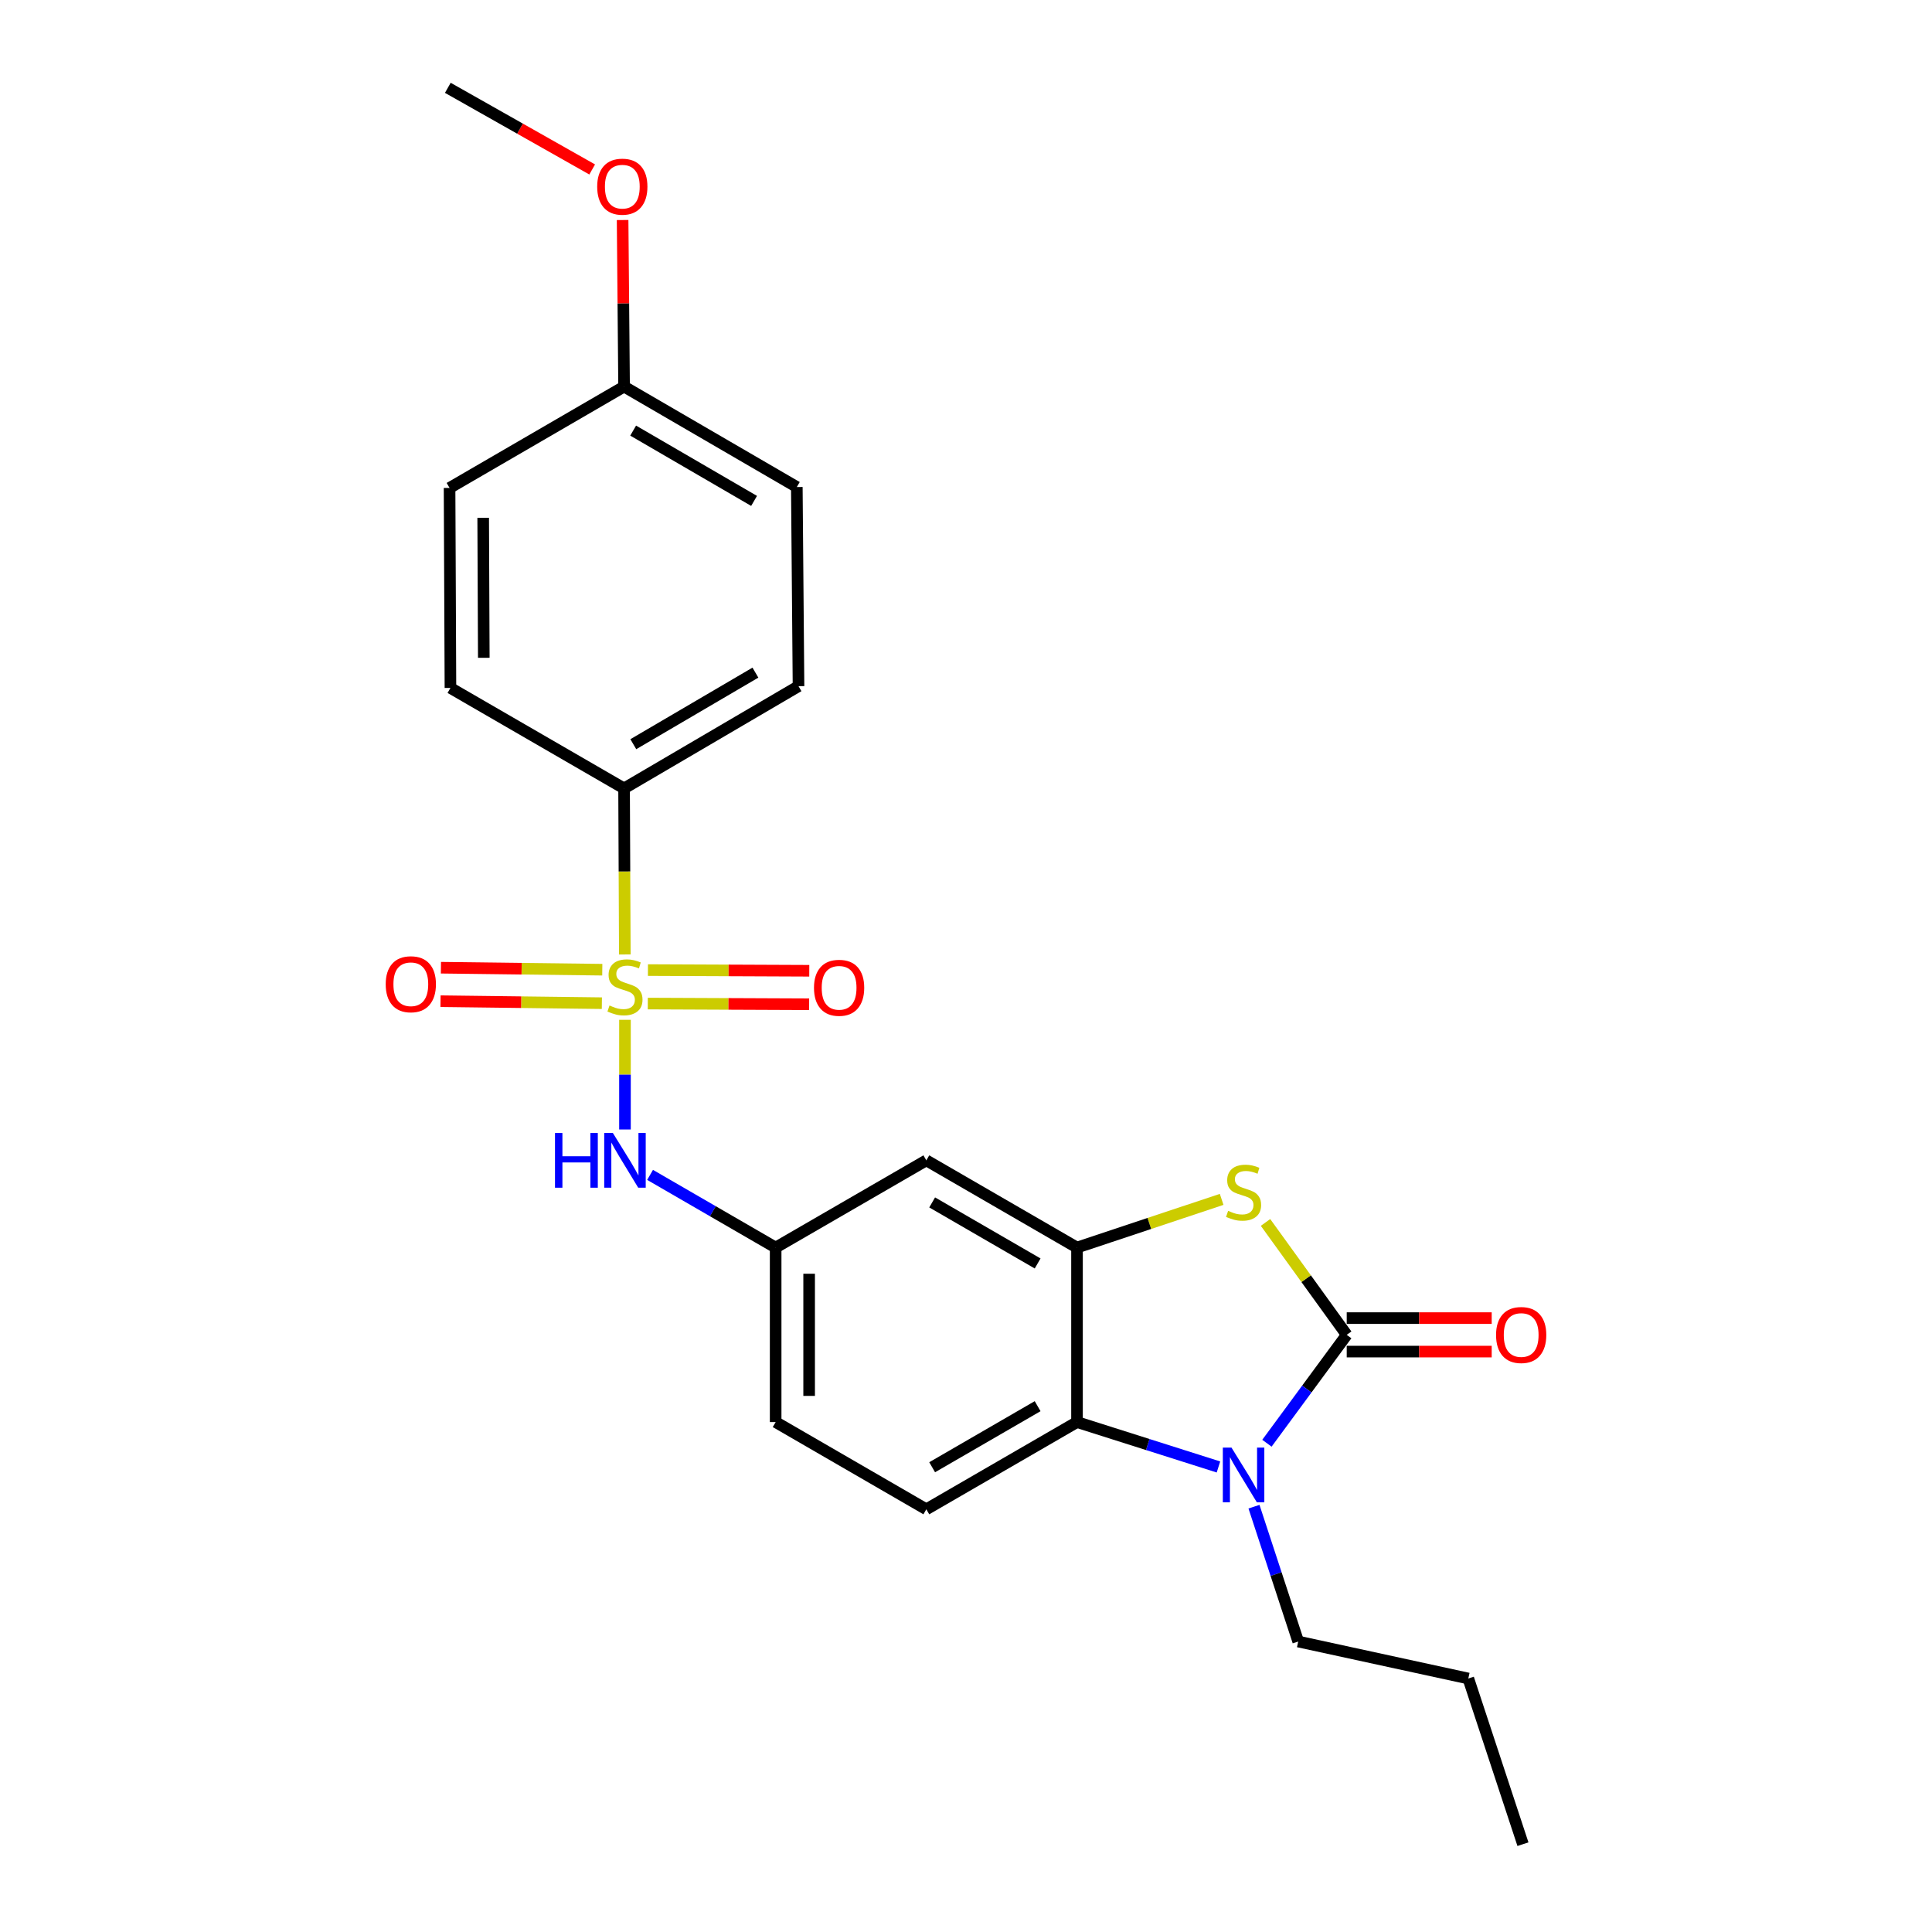<?xml version='1.0' encoding='iso-8859-1'?>
<svg version='1.1' baseProfile='full'
              xmlns='http://www.w3.org/2000/svg'
                      xmlns:rdkit='http://www.rdkit.org/xml'
                      xmlns:xlink='http://www.w3.org/1999/xlink'
                  xml:space='preserve'
width='1000px' height='1000px' viewBox='0 0 1000 1000'>
<!-- END OF HEADER -->
<rect style='opacity:1.0;fill:#FFFFFF;stroke:none' width='1000' height='1000' x='0' y='0'> </rect>
<path class='bond-5' d='M 323.484,527.853 L 323.484,556.237' style='fill:none;fill-rule:evenodd;stroke:#CCCC00;stroke-width:6px;stroke-linecap:butt;stroke-linejoin:miter;stroke-opacity:1' />
<path class='bond-5' d='M 323.484,556.237 L 323.484,584.621' style='fill:none;fill-rule:evenodd;stroke:#0000FF;stroke-width:6px;stroke-linecap:butt;stroke-linejoin:miter;stroke-opacity:1' />
<path class='bond-6' d='M 323.409,494.04 L 323.216,451.063' style='fill:none;fill-rule:evenodd;stroke:#CCCC00;stroke-width:6px;stroke-linecap:butt;stroke-linejoin:miter;stroke-opacity:1' />
<path class='bond-6' d='M 323.216,451.063 L 323.022,408.086' style='fill:none;fill-rule:evenodd;stroke:#000000;stroke-width:6px;stroke-linecap:butt;stroke-linejoin:miter;stroke-opacity:1' />
<path class='bond-8' d='M 335.298,519.442 L 377.053,519.62' style='fill:none;fill-rule:evenodd;stroke:#CCCC00;stroke-width:6px;stroke-linecap:butt;stroke-linejoin:miter;stroke-opacity:1' />
<path class='bond-8' d='M 377.053,519.62 L 418.807,519.798' style='fill:none;fill-rule:evenodd;stroke:#FF0000;stroke-width:6px;stroke-linecap:butt;stroke-linejoin:miter;stroke-opacity:1' />
<path class='bond-8' d='M 335.372,502.111 L 377.127,502.289' style='fill:none;fill-rule:evenodd;stroke:#CCCC00;stroke-width:6px;stroke-linecap:butt;stroke-linejoin:miter;stroke-opacity:1' />
<path class='bond-8' d='M 377.127,502.289 L 418.881,502.467' style='fill:none;fill-rule:evenodd;stroke:#FF0000;stroke-width:6px;stroke-linecap:butt;stroke-linejoin:miter;stroke-opacity:1' />
<path class='bond-9' d='M 311.74,501.915 L 269.981,501.4' style='fill:none;fill-rule:evenodd;stroke:#CCCC00;stroke-width:6px;stroke-linecap:butt;stroke-linejoin:miter;stroke-opacity:1' />
<path class='bond-9' d='M 269.981,501.4 L 228.222,500.885' style='fill:none;fill-rule:evenodd;stroke:#FF0000;stroke-width:6px;stroke-linecap:butt;stroke-linejoin:miter;stroke-opacity:1' />
<path class='bond-9' d='M 311.526,519.245 L 269.767,518.73' style='fill:none;fill-rule:evenodd;stroke:#CCCC00;stroke-width:6px;stroke-linecap:butt;stroke-linejoin:miter;stroke-opacity:1' />
<path class='bond-9' d='M 269.767,518.73 L 228.008,518.215' style='fill:none;fill-rule:evenodd;stroke:#FF0000;stroke-width:6px;stroke-linecap:butt;stroke-linejoin:miter;stroke-opacity:1' />
<path class='bond-0' d='M 697.063,690.915 L 676.048,661.823' style='fill:none;fill-rule:evenodd;stroke:#000000;stroke-width:6px;stroke-linecap:butt;stroke-linejoin:miter;stroke-opacity:1' />
<path class='bond-0' d='M 676.048,661.823 L 655.032,632.731' style='fill:none;fill-rule:evenodd;stroke:#CCCC00;stroke-width:6px;stroke-linecap:butt;stroke-linejoin:miter;stroke-opacity:1' />
<path class='bond-11' d='M 697.063,699.581 L 734.583,699.581' style='fill:none;fill-rule:evenodd;stroke:#000000;stroke-width:6px;stroke-linecap:butt;stroke-linejoin:miter;stroke-opacity:1' />
<path class='bond-11' d='M 734.583,699.581 L 772.102,699.581' style='fill:none;fill-rule:evenodd;stroke:#FF0000;stroke-width:6px;stroke-linecap:butt;stroke-linejoin:miter;stroke-opacity:1' />
<path class='bond-11' d='M 697.063,682.25 L 734.583,682.25' style='fill:none;fill-rule:evenodd;stroke:#000000;stroke-width:6px;stroke-linecap:butt;stroke-linejoin:miter;stroke-opacity:1' />
<path class='bond-11' d='M 734.583,682.25 L 772.102,682.25' style='fill:none;fill-rule:evenodd;stroke:#FF0000;stroke-width:6px;stroke-linecap:butt;stroke-linejoin:miter;stroke-opacity:1' />
<path class='bond-26' d='M 697.063,690.915 L 676.41,718.966' style='fill:none;fill-rule:evenodd;stroke:#000000;stroke-width:6px;stroke-linecap:butt;stroke-linejoin:miter;stroke-opacity:1' />
<path class='bond-26' d='M 676.41,718.966 L 655.756,747.017' style='fill:none;fill-rule:evenodd;stroke:#0000FF;stroke-width:6px;stroke-linecap:butt;stroke-linejoin:miter;stroke-opacity:1' />
<path class='bond-1' d='M 630.671,759.301 L 594.065,747.682' style='fill:none;fill-rule:evenodd;stroke:#0000FF;stroke-width:6px;stroke-linecap:butt;stroke-linejoin:miter;stroke-opacity:1' />
<path class='bond-1' d='M 594.065,747.682 L 557.458,736.064' style='fill:none;fill-rule:evenodd;stroke:#000000;stroke-width:6px;stroke-linecap:butt;stroke-linejoin:miter;stroke-opacity:1' />
<path class='bond-16' d='M 649.061,779.857 L 660.506,814.754' style='fill:none;fill-rule:evenodd;stroke:#0000FF;stroke-width:6px;stroke-linecap:butt;stroke-linejoin:miter;stroke-opacity:1' />
<path class='bond-16' d='M 660.506,814.754 L 671.952,849.652' style='fill:none;fill-rule:evenodd;stroke:#000000;stroke-width:6px;stroke-linecap:butt;stroke-linejoin:miter;stroke-opacity:1' />
<path class='bond-2' d='M 632.321,620.789 L 594.89,633.264' style='fill:none;fill-rule:evenodd;stroke:#CCCC00;stroke-width:6px;stroke-linecap:butt;stroke-linejoin:miter;stroke-opacity:1' />
<path class='bond-2' d='M 594.89,633.264 L 557.458,645.738' style='fill:none;fill-rule:evenodd;stroke:#000000;stroke-width:6px;stroke-linecap:butt;stroke-linejoin:miter;stroke-opacity:1' />
<path class='bond-3' d='M 557.458,645.738 L 479.467,600.599' style='fill:none;fill-rule:evenodd;stroke:#000000;stroke-width:6px;stroke-linecap:butt;stroke-linejoin:miter;stroke-opacity:1' />
<path class='bond-3' d='M 537.078,653.967 L 482.484,622.37' style='fill:none;fill-rule:evenodd;stroke:#000000;stroke-width:6px;stroke-linecap:butt;stroke-linejoin:miter;stroke-opacity:1' />
<path class='bond-25' d='M 557.458,645.738 L 557.458,736.064' style='fill:none;fill-rule:evenodd;stroke:#000000;stroke-width:6px;stroke-linecap:butt;stroke-linejoin:miter;stroke-opacity:1' />
<path class='bond-4' d='M 557.458,736.064 L 479.467,781.212' style='fill:none;fill-rule:evenodd;stroke:#000000;stroke-width:6px;stroke-linecap:butt;stroke-linejoin:miter;stroke-opacity:1' />
<path class='bond-4' d='M 537.077,727.836 L 482.483,759.44' style='fill:none;fill-rule:evenodd;stroke:#000000;stroke-width:6px;stroke-linecap:butt;stroke-linejoin:miter;stroke-opacity:1' />
<path class='bond-12' d='M 336.477,608.119 L 368.976,626.929' style='fill:none;fill-rule:evenodd;stroke:#0000FF;stroke-width:6px;stroke-linecap:butt;stroke-linejoin:miter;stroke-opacity:1' />
<path class='bond-12' d='M 368.976,626.929 L 401.476,645.738' style='fill:none;fill-rule:evenodd;stroke:#000000;stroke-width:6px;stroke-linecap:butt;stroke-linejoin:miter;stroke-opacity:1' />
<path class='bond-13' d='M 323.022,408.086 L 413.309,355.167' style='fill:none;fill-rule:evenodd;stroke:#000000;stroke-width:6px;stroke-linecap:butt;stroke-linejoin:miter;stroke-opacity:1' />
<path class='bond-13' d='M 327.801,385.196 L 391.002,348.152' style='fill:none;fill-rule:evenodd;stroke:#000000;stroke-width:6px;stroke-linecap:butt;stroke-linejoin:miter;stroke-opacity:1' />
<path class='bond-14' d='M 323.022,408.086 L 233.149,356.082' style='fill:none;fill-rule:evenodd;stroke:#000000;stroke-width:6px;stroke-linecap:butt;stroke-linejoin:miter;stroke-opacity:1' />
<path class='bond-7' d='M 479.467,600.599 L 401.476,645.738' style='fill:none;fill-rule:evenodd;stroke:#000000;stroke-width:6px;stroke-linecap:butt;stroke-linejoin:miter;stroke-opacity:1' />
<path class='bond-10' d='M 479.467,781.212 L 401.476,736.064' style='fill:none;fill-rule:evenodd;stroke:#000000;stroke-width:6px;stroke-linecap:butt;stroke-linejoin:miter;stroke-opacity:1' />
<path class='bond-15' d='M 401.476,645.738 L 401.476,736.064' style='fill:none;fill-rule:evenodd;stroke:#000000;stroke-width:6px;stroke-linecap:butt;stroke-linejoin:miter;stroke-opacity:1' />
<path class='bond-15' d='M 418.807,659.287 L 418.807,722.515' style='fill:none;fill-rule:evenodd;stroke:#000000;stroke-width:6px;stroke-linecap:butt;stroke-linejoin:miter;stroke-opacity:1' />
<path class='bond-19' d='M 413.309,355.167 L 412.433,252.084' style='fill:none;fill-rule:evenodd;stroke:#000000;stroke-width:6px;stroke-linecap:butt;stroke-linejoin:miter;stroke-opacity:1' />
<path class='bond-18' d='M 233.149,356.082 L 232.696,252.555' style='fill:none;fill-rule:evenodd;stroke:#000000;stroke-width:6px;stroke-linecap:butt;stroke-linejoin:miter;stroke-opacity:1' />
<path class='bond-18' d='M 250.412,340.477 L 250.096,268.009' style='fill:none;fill-rule:evenodd;stroke:#000000;stroke-width:6px;stroke-linecap:butt;stroke-linejoin:miter;stroke-opacity:1' />
<path class='bond-22' d='M 671.952,849.652 L 759.995,868.793' style='fill:none;fill-rule:evenodd;stroke:#000000;stroke-width:6px;stroke-linecap:butt;stroke-linejoin:miter;stroke-opacity:1' />
<path class='bond-17' d='M 323.022,200.099 L 232.696,252.555' style='fill:none;fill-rule:evenodd;stroke:#000000;stroke-width:6px;stroke-linecap:butt;stroke-linejoin:miter;stroke-opacity:1' />
<path class='bond-20' d='M 323.022,200.099 L 322.641,156.991' style='fill:none;fill-rule:evenodd;stroke:#000000;stroke-width:6px;stroke-linecap:butt;stroke-linejoin:miter;stroke-opacity:1' />
<path class='bond-20' d='M 322.641,156.991 L 322.261,113.883' style='fill:none;fill-rule:evenodd;stroke:#FF0000;stroke-width:6px;stroke-linecap:butt;stroke-linejoin:miter;stroke-opacity:1' />
<path class='bond-24' d='M 323.022,200.099 L 412.433,252.084' style='fill:none;fill-rule:evenodd;stroke:#000000;stroke-width:6px;stroke-linecap:butt;stroke-linejoin:miter;stroke-opacity:1' />
<path class='bond-24' d='M 327.722,222.88 L 390.31,259.269' style='fill:none;fill-rule:evenodd;stroke:#000000;stroke-width:6px;stroke-linecap:butt;stroke-linejoin:miter;stroke-opacity:1' />
<path class='bond-21' d='M 306.513,87.715 L 269.152,66.585' style='fill:none;fill-rule:evenodd;stroke:#FF0000;stroke-width:6px;stroke-linecap:butt;stroke-linejoin:miter;stroke-opacity:1' />
<path class='bond-21' d='M 269.152,66.585 L 231.791,45.455' style='fill:none;fill-rule:evenodd;stroke:#000000;stroke-width:6px;stroke-linecap:butt;stroke-linejoin:miter;stroke-opacity:1' />
<path class='bond-23' d='M 759.995,868.793 L 788.275,954.545' style='fill:none;fill-rule:evenodd;stroke:#000000;stroke-width:6px;stroke-linecap:butt;stroke-linejoin:miter;stroke-opacity:1' />
<path  class='atom-0' d='M 315.484 520.446
Q 315.804 520.566, 317.124 521.126
Q 318.444 521.686, 319.884 522.046
Q 321.364 522.366, 322.804 522.366
Q 325.484 522.366, 327.044 521.086
Q 328.604 519.766, 328.604 517.486
Q 328.604 515.926, 327.804 514.966
Q 327.044 514.006, 325.844 513.486
Q 324.644 512.966, 322.644 512.366
Q 320.124 511.606, 318.604 510.886
Q 317.124 510.166, 316.044 508.646
Q 315.004 507.126, 315.004 504.566
Q 315.004 501.006, 317.404 498.806
Q 319.844 496.606, 324.644 496.606
Q 327.924 496.606, 331.644 498.166
L 330.724 501.246
Q 327.324 499.846, 324.764 499.846
Q 322.004 499.846, 320.484 501.006
Q 318.964 502.126, 319.004 504.086
Q 319.004 505.606, 319.764 506.526
Q 320.564 507.446, 321.684 507.966
Q 322.844 508.486, 324.764 509.086
Q 327.324 509.886, 328.844 510.686
Q 330.364 511.486, 331.444 513.126
Q 332.564 514.726, 332.564 517.486
Q 332.564 521.406, 329.924 523.526
Q 327.324 525.606, 322.964 525.606
Q 320.444 525.606, 318.524 525.046
Q 316.644 524.526, 314.404 523.606
L 315.484 520.446
' fill='#CCCC00'/>
<path  class='atom-2' d='M 637.413 749.268
L 646.693 764.268
Q 647.613 765.748, 649.093 768.428
Q 650.573 771.108, 650.653 771.268
L 650.653 749.268
L 654.413 749.268
L 654.413 777.588
L 650.533 777.588
L 640.573 761.188
Q 639.413 759.268, 638.173 757.068
Q 636.973 754.868, 636.613 754.188
L 636.613 777.588
L 632.933 777.588
L 632.933 749.268
L 637.413 749.268
' fill='#0000FF'/>
<path  class='atom-3' d='M 635.673 626.726
Q 635.993 626.846, 637.313 627.406
Q 638.633 627.966, 640.073 628.326
Q 641.553 628.646, 642.993 628.646
Q 645.673 628.646, 647.233 627.366
Q 648.793 626.046, 648.793 623.766
Q 648.793 622.206, 647.993 621.246
Q 647.233 620.286, 646.033 619.766
Q 644.833 619.246, 642.833 618.646
Q 640.313 617.886, 638.793 617.166
Q 637.313 616.446, 636.233 614.926
Q 635.193 613.406, 635.193 610.846
Q 635.193 607.286, 637.593 605.086
Q 640.033 602.886, 644.833 602.886
Q 648.113 602.886, 651.833 604.446
L 650.913 607.526
Q 647.513 606.126, 644.953 606.126
Q 642.193 606.126, 640.673 607.286
Q 639.153 608.406, 639.193 610.366
Q 639.193 611.886, 639.953 612.806
Q 640.753 613.726, 641.873 614.246
Q 643.033 614.766, 644.953 615.366
Q 647.513 616.166, 649.033 616.966
Q 650.553 617.766, 651.633 619.406
Q 652.753 621.006, 652.753 623.766
Q 652.753 627.686, 650.113 629.806
Q 647.513 631.886, 643.153 631.886
Q 640.633 631.886, 638.713 631.326
Q 636.833 630.806, 634.593 629.886
L 635.673 626.726
' fill='#CCCC00'/>
<path  class='atom-6' d='M 287.264 586.439
L 291.104 586.439
L 291.104 598.479
L 305.584 598.479
L 305.584 586.439
L 309.424 586.439
L 309.424 614.759
L 305.584 614.759
L 305.584 601.679
L 291.104 601.679
L 291.104 614.759
L 287.264 614.759
L 287.264 586.439
' fill='#0000FF'/>
<path  class='atom-6' d='M 317.224 586.439
L 326.504 601.439
Q 327.424 602.919, 328.904 605.599
Q 330.384 608.279, 330.464 608.439
L 330.464 586.439
L 334.224 586.439
L 334.224 614.759
L 330.344 614.759
L 320.384 598.359
Q 319.224 596.439, 317.984 594.239
Q 316.784 592.039, 316.424 591.359
L 316.424 614.759
L 312.744 614.759
L 312.744 586.439
L 317.224 586.439
' fill='#0000FF'/>
<path  class='atom-9' d='M 421.319 511.278
Q 421.319 504.478, 424.679 500.678
Q 428.039 496.878, 434.319 496.878
Q 440.599 496.878, 443.959 500.678
Q 447.319 504.478, 447.319 511.278
Q 447.319 518.158, 443.919 522.078
Q 440.519 525.958, 434.319 525.958
Q 428.079 525.958, 424.679 522.078
Q 421.319 518.198, 421.319 511.278
M 434.319 522.758
Q 438.639 522.758, 440.959 519.878
Q 443.319 516.958, 443.319 511.278
Q 443.319 505.718, 440.959 502.918
Q 438.639 500.078, 434.319 500.078
Q 429.999 500.078, 427.639 502.878
Q 425.319 505.678, 425.319 511.278
Q 425.319 516.998, 427.639 519.878
Q 429.999 522.758, 434.319 522.758
' fill='#FF0000'/>
<path  class='atom-10' d='M 199.64 509.439
Q 199.64 502.639, 203 498.839
Q 206.36 495.039, 212.64 495.039
Q 218.92 495.039, 222.28 498.839
Q 225.64 502.639, 225.64 509.439
Q 225.64 516.319, 222.24 520.239
Q 218.84 524.119, 212.64 524.119
Q 206.4 524.119, 203 520.239
Q 199.64 516.359, 199.64 509.439
M 212.64 520.919
Q 216.96 520.919, 219.28 518.039
Q 221.64 515.119, 221.64 509.439
Q 221.64 503.879, 219.28 501.079
Q 216.96 498.239, 212.64 498.239
Q 208.32 498.239, 205.96 501.039
Q 203.64 503.839, 203.64 509.439
Q 203.64 515.159, 205.96 518.039
Q 208.32 520.919, 212.64 520.919
' fill='#FF0000'/>
<path  class='atom-12' d='M 774.36 690.995
Q 774.36 684.195, 777.72 680.395
Q 781.08 676.595, 787.36 676.595
Q 793.64 676.595, 797 680.395
Q 800.36 684.195, 800.36 690.995
Q 800.36 697.875, 796.96 701.795
Q 793.56 705.675, 787.36 705.675
Q 781.12 705.675, 777.72 701.795
Q 774.36 697.915, 774.36 690.995
M 787.36 702.475
Q 791.68 702.475, 794 699.595
Q 796.36 696.675, 796.36 690.995
Q 796.36 685.435, 794 682.635
Q 791.68 679.795, 787.36 679.795
Q 783.04 679.795, 780.68 682.595
Q 778.36 685.395, 778.36 690.995
Q 778.36 696.715, 780.68 699.595
Q 783.04 702.475, 787.36 702.475
' fill='#FF0000'/>
<path  class='atom-21' d='M 309.107 96.614
Q 309.107 89.814, 312.467 86.014
Q 315.827 82.214, 322.107 82.214
Q 328.387 82.214, 331.747 86.014
Q 335.107 89.814, 335.107 96.614
Q 335.107 103.494, 331.707 107.414
Q 328.307 111.294, 322.107 111.294
Q 315.867 111.294, 312.467 107.414
Q 309.107 103.534, 309.107 96.614
M 322.107 108.094
Q 326.427 108.094, 328.747 105.214
Q 331.107 102.294, 331.107 96.614
Q 331.107 91.054, 328.747 88.254
Q 326.427 85.414, 322.107 85.414
Q 317.787 85.414, 315.427 88.214
Q 313.107 91.014, 313.107 96.614
Q 313.107 102.334, 315.427 105.214
Q 317.787 108.094, 322.107 108.094
' fill='#FF0000'/>
</svg>

